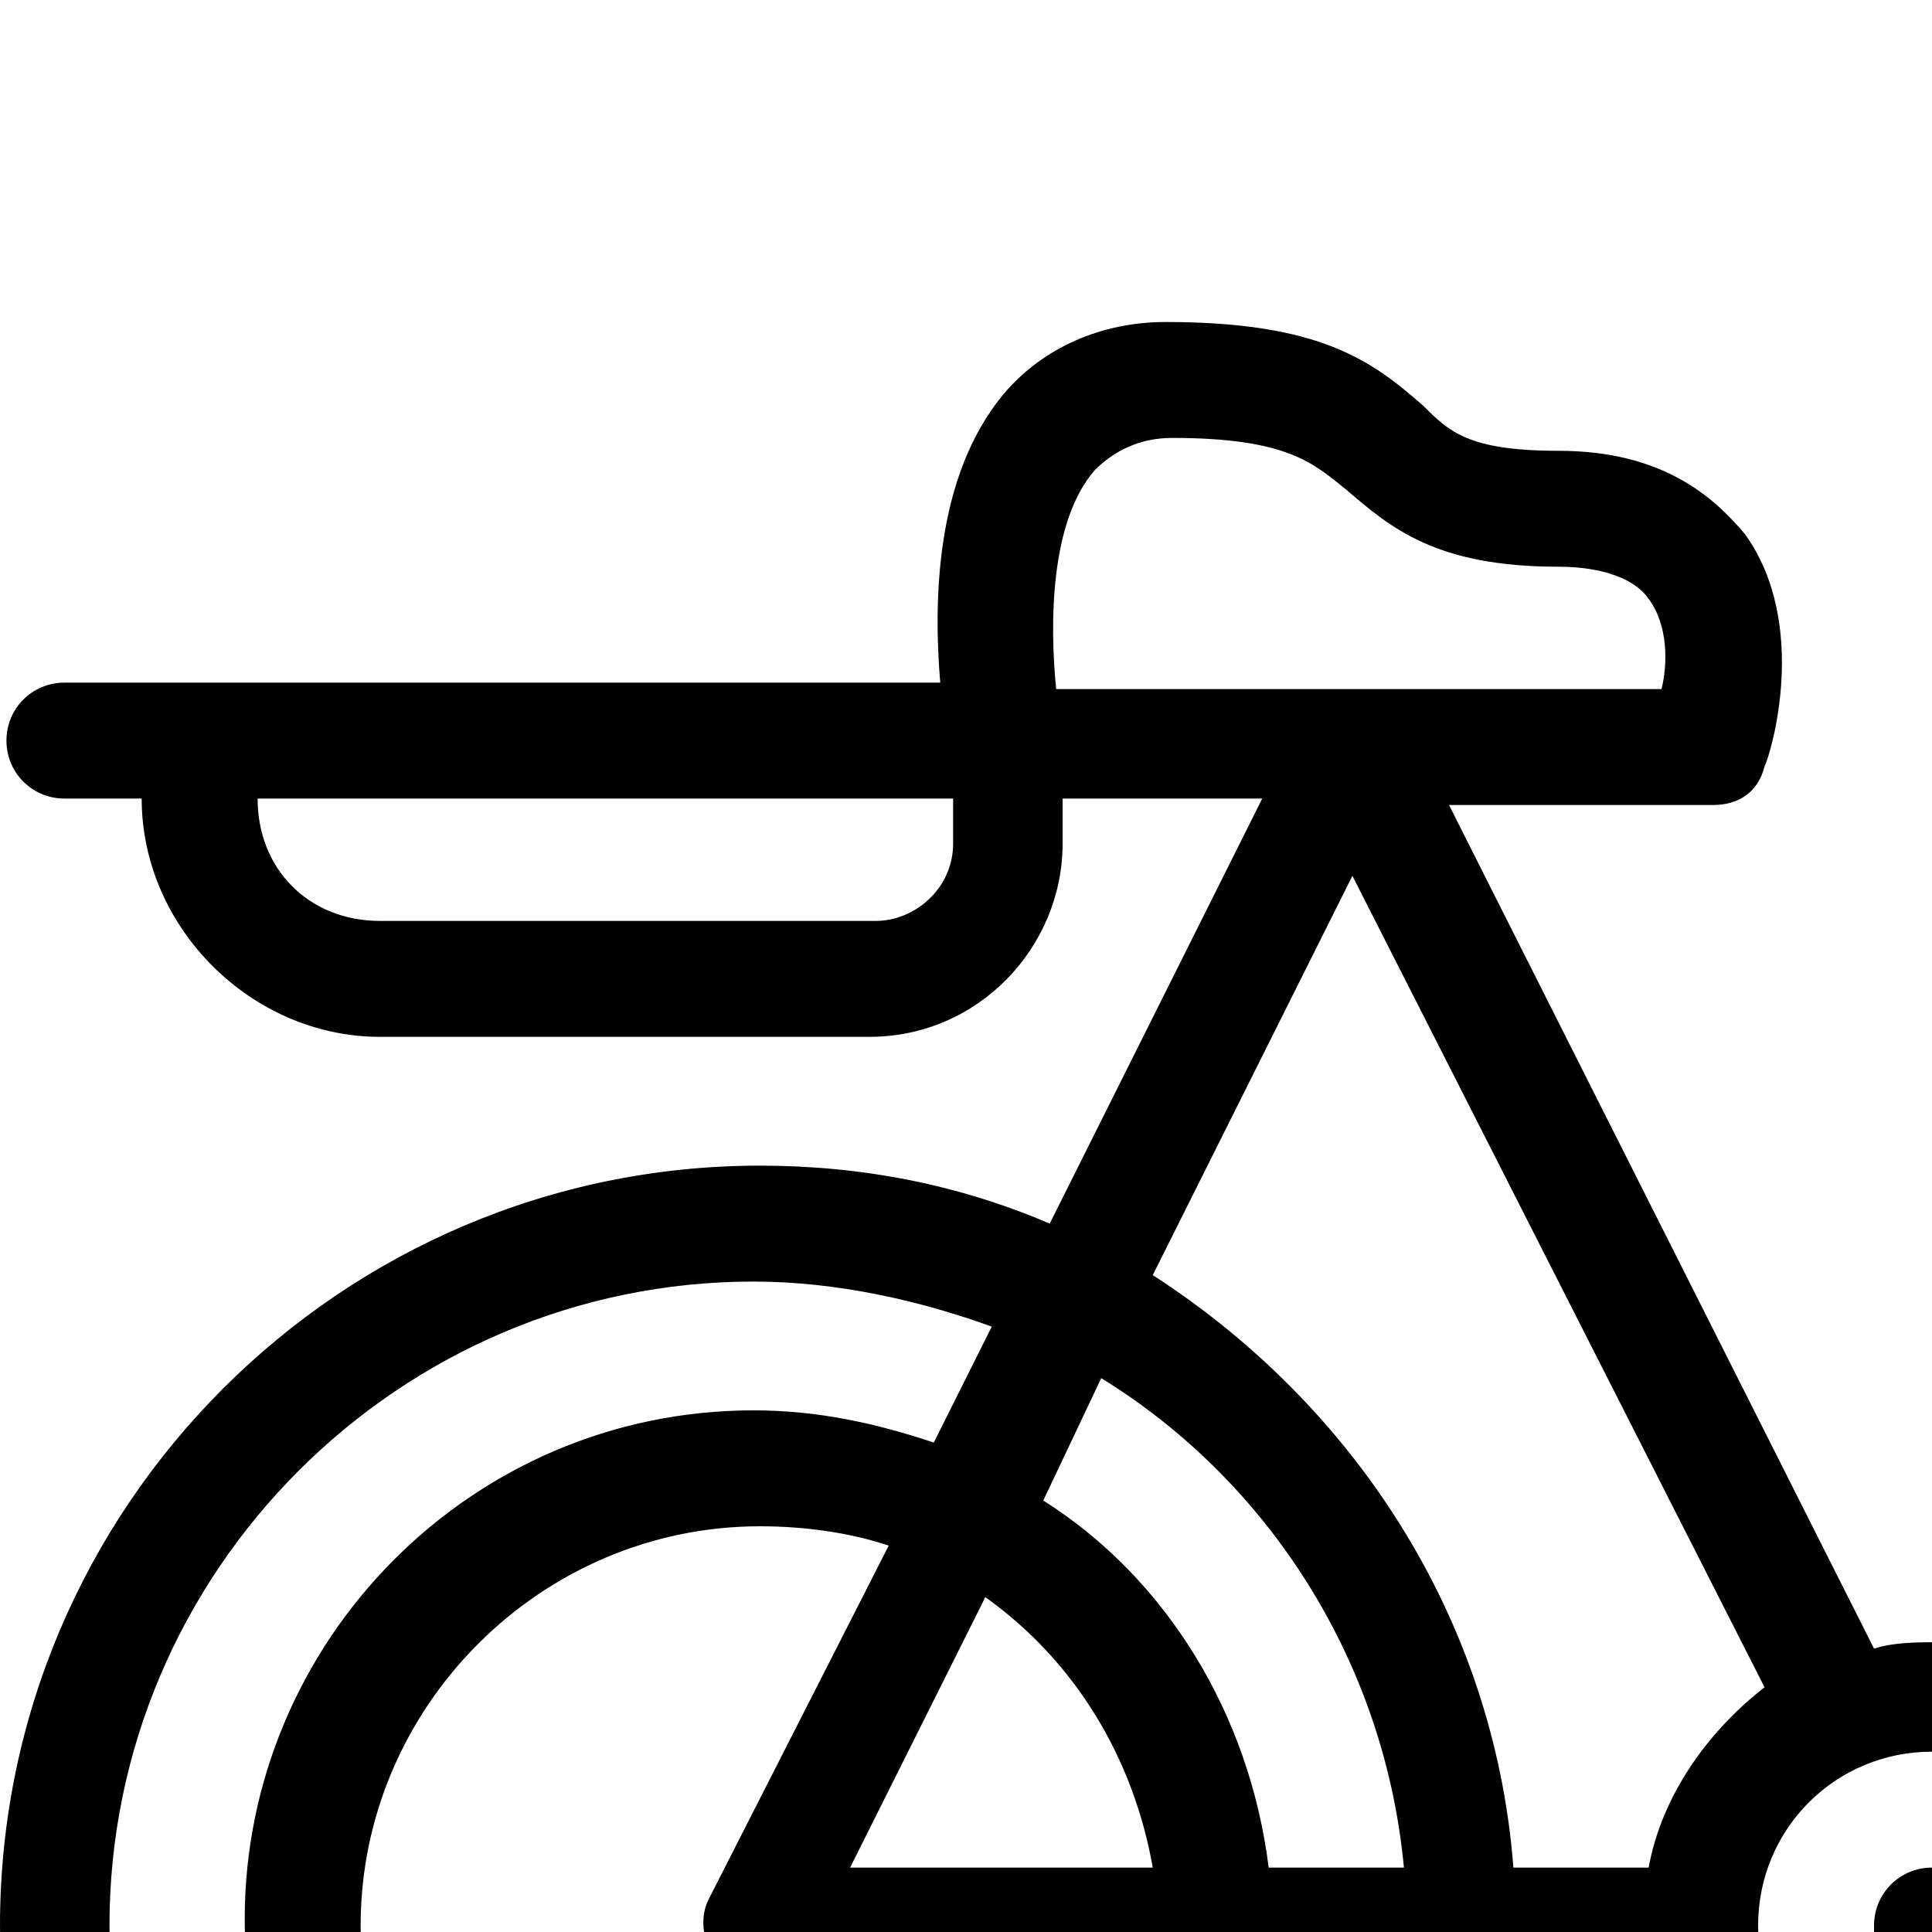 <?xml version="1.0" encoding="utf-8"?>
<!-- Generator: Adobe Illustrator 27.0.0, SVG Export Plug-In . SVG Version: 6.00 Build 0)  -->
<svg version="1.1" id="Capa_1" xmlns="http://www.w3.org/2000/svg" xmlns:xlink="http://www.w3.org/1999/xlink" x="0px" y="0px"
	 viewBox="0 0 30 30" style="enable-background:new 0 0 30 30;" xml:space="preserve">
<style type="text/css">
	.st0{clip-path:url(#SVGID_00000002368002250118204350000014171374109476484491_);}
</style>
<g>
	<defs>
		<rect id="SVGID_1_" width="30" height="30"/>
	</defs>
	<clipPath id="SVGID_00000166637554949473553030000007300138127982001290_">
		<use xlink:href="#SVGID_1_"  style="overflow:visible;"/>
	</clipPath>
	<g style="clip-path:url(#SVGID_00000166637554949473553030000007300138127982001290_);">
		<path d="M41.7,12.3l-3.6-8.1l-0.8-1.8l-1-2.2c-0.1-0.3-0.5-0.5-0.8-0.5h-4.3c-0.5,0-0.9,0.4-0.9,0.9s0.4,0.9,0.9,0.9h3.8l1,2.2
			c0,0,0,0,0,0l0,0l2.9,6.6l-7.5,15.4c-0.4-0.1-0.8-0.2-1.3-0.2c-0.3,0-0.7,0-1,0.1l-6.6-13.1h4.1c0.4,0,0.7-0.2,0.8-0.6
			c0.1-0.2,0.7-2.2-0.3-3.6C26.6,7.7,25.8,7,24.2,7c-1.4,0-1.7-0.3-2.1-0.7C21.3,5.6,20.5,5,18.1,5c-1,0-1.9,0.4-2.5,1.1
			c-1.1,1.3-1.1,3.3-1,4.5H1c-0.5,0-0.9,0.4-0.9,0.9s0.4,0.9,0.9,0.9h1.2c0,2,1.7,3.7,3.7,3.7h7.6c1.7,0,3-1.4,3-3v-0.7h3.1L16.3,19
			c-1.4-0.6-2.9-0.9-4.5-0.9C5.3,18.1,0,23.4,0,29.9c0,5.2,3.3,9.7,8.2,11.2c0.5,0.1,1-0.1,1.1-0.6c0.1-0.5-0.1-1-0.6-1.1
			c-4.2-1.3-7-5.2-7-9.5c0-5.5,4.5-10,10-10c1.3,0,2.6,0.3,3.7,0.7l-0.9,1.8c-0.9-0.3-1.8-0.5-2.8-0.5c-4.4,0-7.9,3.6-7.9,7.9
			c0,4.4,3.6,7.9,7.9,7.9c4.1,0,7.5-3.1,7.9-7.1h2.1c-0.4,5.1-4.7,9.1-10,9.1c-0.5,0-0.9,0.4-0.9,0.9c0,0.5,0.4,0.9,0.9,0.9
			c6.2,0,11.3-4.8,11.7-10.9h2.1c0.4,1.8,1.7,3.1,3.5,3.5v4.1h-0.9c-0.5,0-0.9,0.4-0.9,0.9c0,0.5,0.4,0.9,0.9,0.9h3.6
			c0.5,0,0.9-0.4,0.9-0.9c0-0.5-0.4-0.9-0.9-0.9h-0.9v-4.1c2-0.4,3.6-2.2,3.6-4.4c0-1.4-0.6-2.6-1.6-3.4l6.9-14.1l3.1,7.2
			c-3.7,2-6.2,5.9-6.2,10.4c0,6.5,5.3,11.8,11.8,11.8s11.8-5.3,11.8-11.8c0-6.5-5.3-11.8-11.8-11.8v0c-1.4,0-2.7,0.2-3.9,0.7
			L42.4,14L41.7,12.3z M17,7.3c0.3-0.3,0.7-0.5,1.2-0.5c1.8,0,2.2,0.4,2.7,0.8c0.7,0.6,1.4,1.2,3.3,1.2c0.7,0,1.2,0.2,1.4,0.5
			c0.3,0.4,0.3,1,0.2,1.4h-9.4C16.3,9.7,16.3,8.1,17,7.3z M14.8,13.1c0,0.7-0.6,1.2-1.2,1.2H5.9c-1.1,0-1.9-0.8-1.9-1.9h10.8V13.1z
			 M17.1,21.4c2.6,1.6,4.4,4.4,4.7,7.6h-2.1c-0.3-2.4-1.6-4.5-3.5-5.7L17.1,21.4z M17.9,29h-4.7l2.1-4.2
			C16.7,25.8,17.6,27.3,17.9,29z M11.8,36.1c-3.4,0-6.2-2.8-6.2-6.2c0-3.4,2.8-6.2,6.2-6.2c0.7,0,1.4,0.1,2,0.3L11,29.5
			c-0.2,0.4,0,1,0.4,1.2c0.1,0.1,0.3,0.1,0.4,0.1c0,0,0,0,0,0h6.1C17.4,33.8,14.9,36.1,11.8,36.1L11.8,36.1z M25.6,29h-2.1
			c-0.3-3.9-2.5-7.2-5.6-9.2l3.1-6.2l6.4,12.6C26.5,26.9,25.8,27.9,25.6,29z M30.9,32.5v-2.6c0-0.5-0.4-0.9-0.9-0.9
			s-0.9,0.4-0.9,0.9v2.6c-1.1-0.4-1.8-1.4-1.8-2.6c0-1.5,1.2-2.7,2.7-2.7c1.5,0,2.7,1.2,2.7,2.7C32.7,31.1,31.9,32.1,30.9,32.5z
			 M48.4,39.9c-5.5,0-10-4.5-10-10c0-3.8,2.1-7.1,5.2-8.8l0.8,1.9c-2.4,1.4-4,3.9-4,6.9c0,4.4,3.6,7.9,7.9,7.9s7.9-3.6,7.9-7.9
			c0-4.4-3.6-7.9-7.9-7.9c-0.8,0-1.6,0.1-2.4,0.4l-0.8-1.9c1-0.3,2.1-0.5,3.2-0.5c5.5,0,10,4.5,10,10C58.4,35.4,53.9,39.9,48.4,39.9
			L48.4,39.9z M49.2,29.5L46.7,24c0.5-0.1,1.1-0.2,1.6-0.2c3.4,0,6.2,2.8,6.2,6.2c0,3.4-2.8,6.2-6.2,6.2c-3.4,0-6.2-2.8-6.2-6.2
			c0-2.2,1.2-4.1,2.9-5.2l2.5,5.6c0.1,0.3,0.5,0.5,0.8,0.5c0.1,0,0.2,0,0.4-0.1C49.2,30.5,49.4,30,49.2,29.5L49.2,29.5z"/>
	</g>
</g>
</svg>
